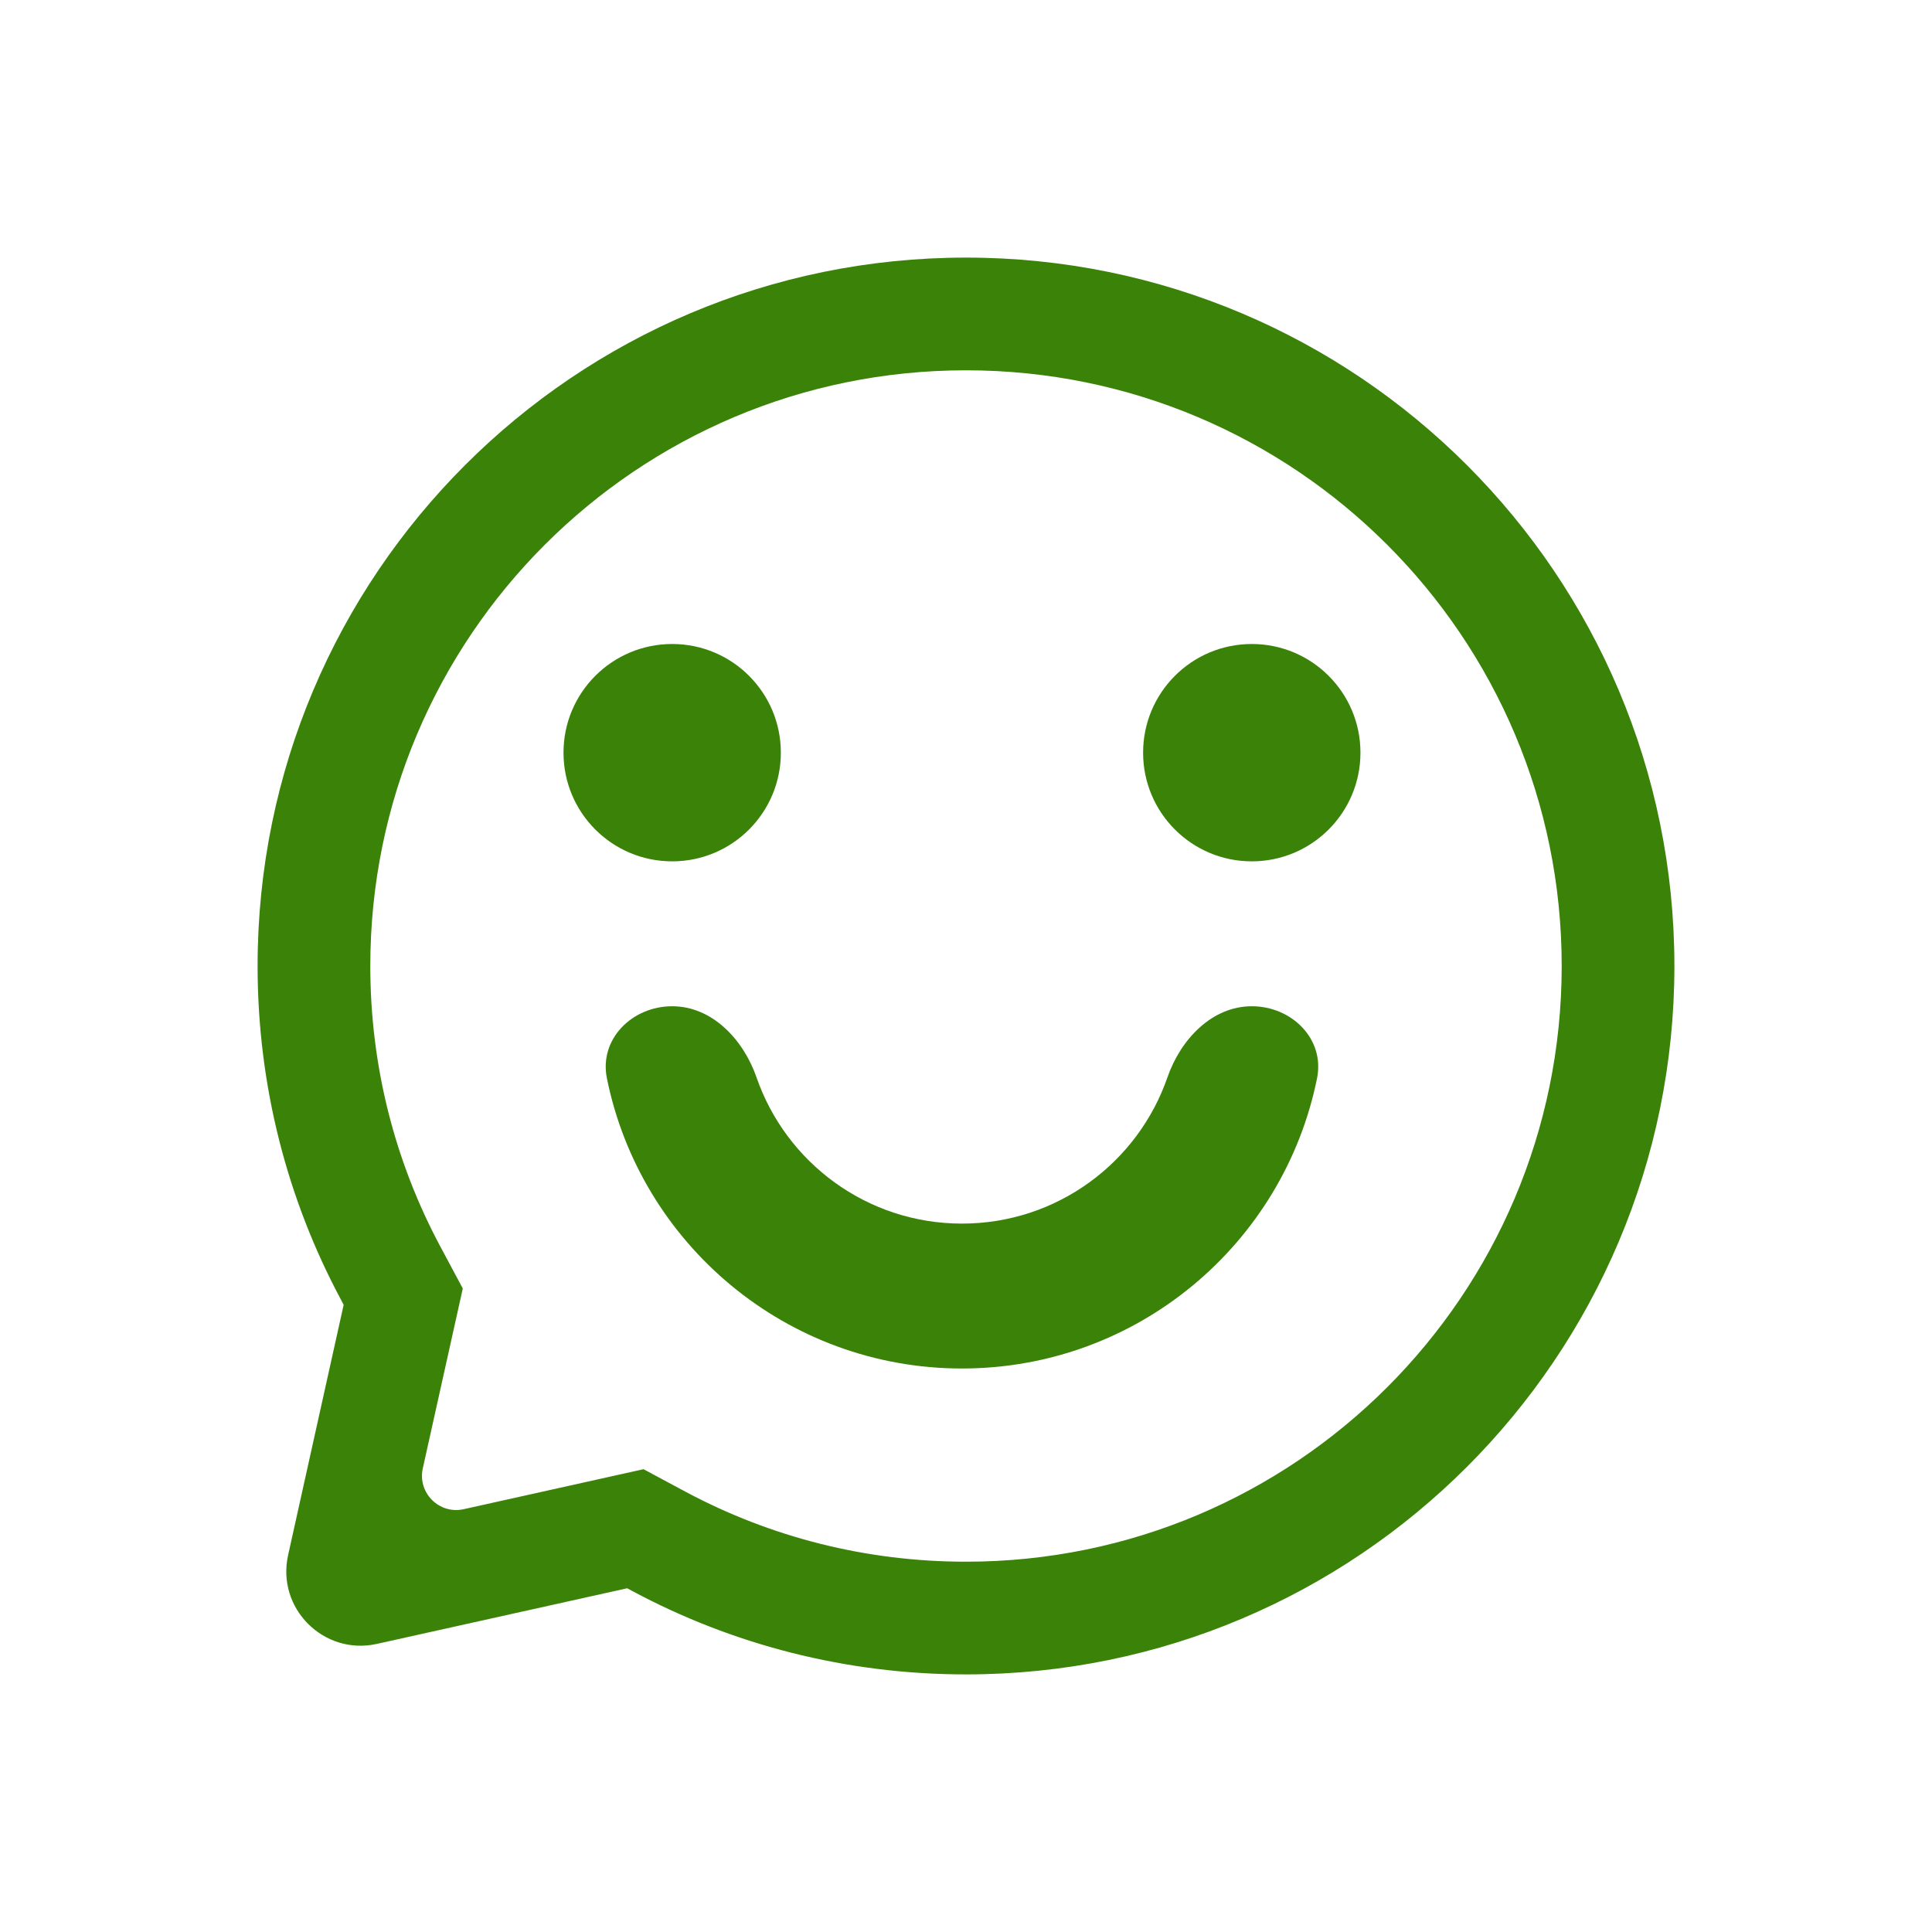 <svg width="24" height="24" viewBox="0 0 24 24" fill="none" xmlns="http://www.w3.org/2000/svg">
<path fill-rule="evenodd" clip-rule="evenodd" d="M7.856 19.765L7.791 19.73L4.682 20.421C4.021 20.568 3.432 19.979 3.579 19.318L4.269 16.209L4.235 16.144C3.574 14.909 3.2 13.499 3.2 12C3.2 7.14 7.14 3.2 12 3.2C16.86 3.2 20.8 7.14 20.8 12C20.8 16.86 16.86 20.8 12 20.8C10.501 20.8 9.091 20.426 7.856 19.765ZM4.6 12C4.6 13.234 4.901 14.421 5.469 15.483L5.749 16.006L5.252 18.241C5.185 18.544 5.456 18.815 5.759 18.748L7.994 18.251L8.516 18.531C9.579 19.099 10.766 19.4 12 19.4C16.087 19.4 19.4 16.087 19.4 12C19.4 7.913 16.087 4.6 12 4.6C7.913 4.6 4.6 7.913 4.6 12Z" fill="#3A8308"/>
<path d="M7.539 13.394C7.441 12.907 7.853 12.5 8.35 12.5V12.5C8.847 12.5 9.235 12.914 9.398 13.384C9.764 14.441 10.768 15.2 11.95 15.2C13.132 15.2 14.136 14.441 14.502 13.384C14.665 12.914 15.053 12.5 15.55 12.5V12.5C16.047 12.5 16.459 12.907 16.361 13.394C15.946 15.451 14.129 17 11.95 17C9.771 17 7.954 15.451 7.539 13.394ZM8.35 10.7C7.604 10.7 7 10.096 7 9.35C7 8.604 7.604 8 8.35 8C9.096 8 9.7 8.604 9.7 9.35C9.7 10.096 9.096 10.7 8.35 10.7ZM15.55 10.7C14.804 10.7 14.2 10.096 14.2 9.35C14.2 8.604 14.804 8 15.55 8C16.296 8 16.9 8.604 16.9 9.35C16.9 10.096 16.296 10.7 15.55 10.7Z" fill="#3A8308"/>
</svg>
